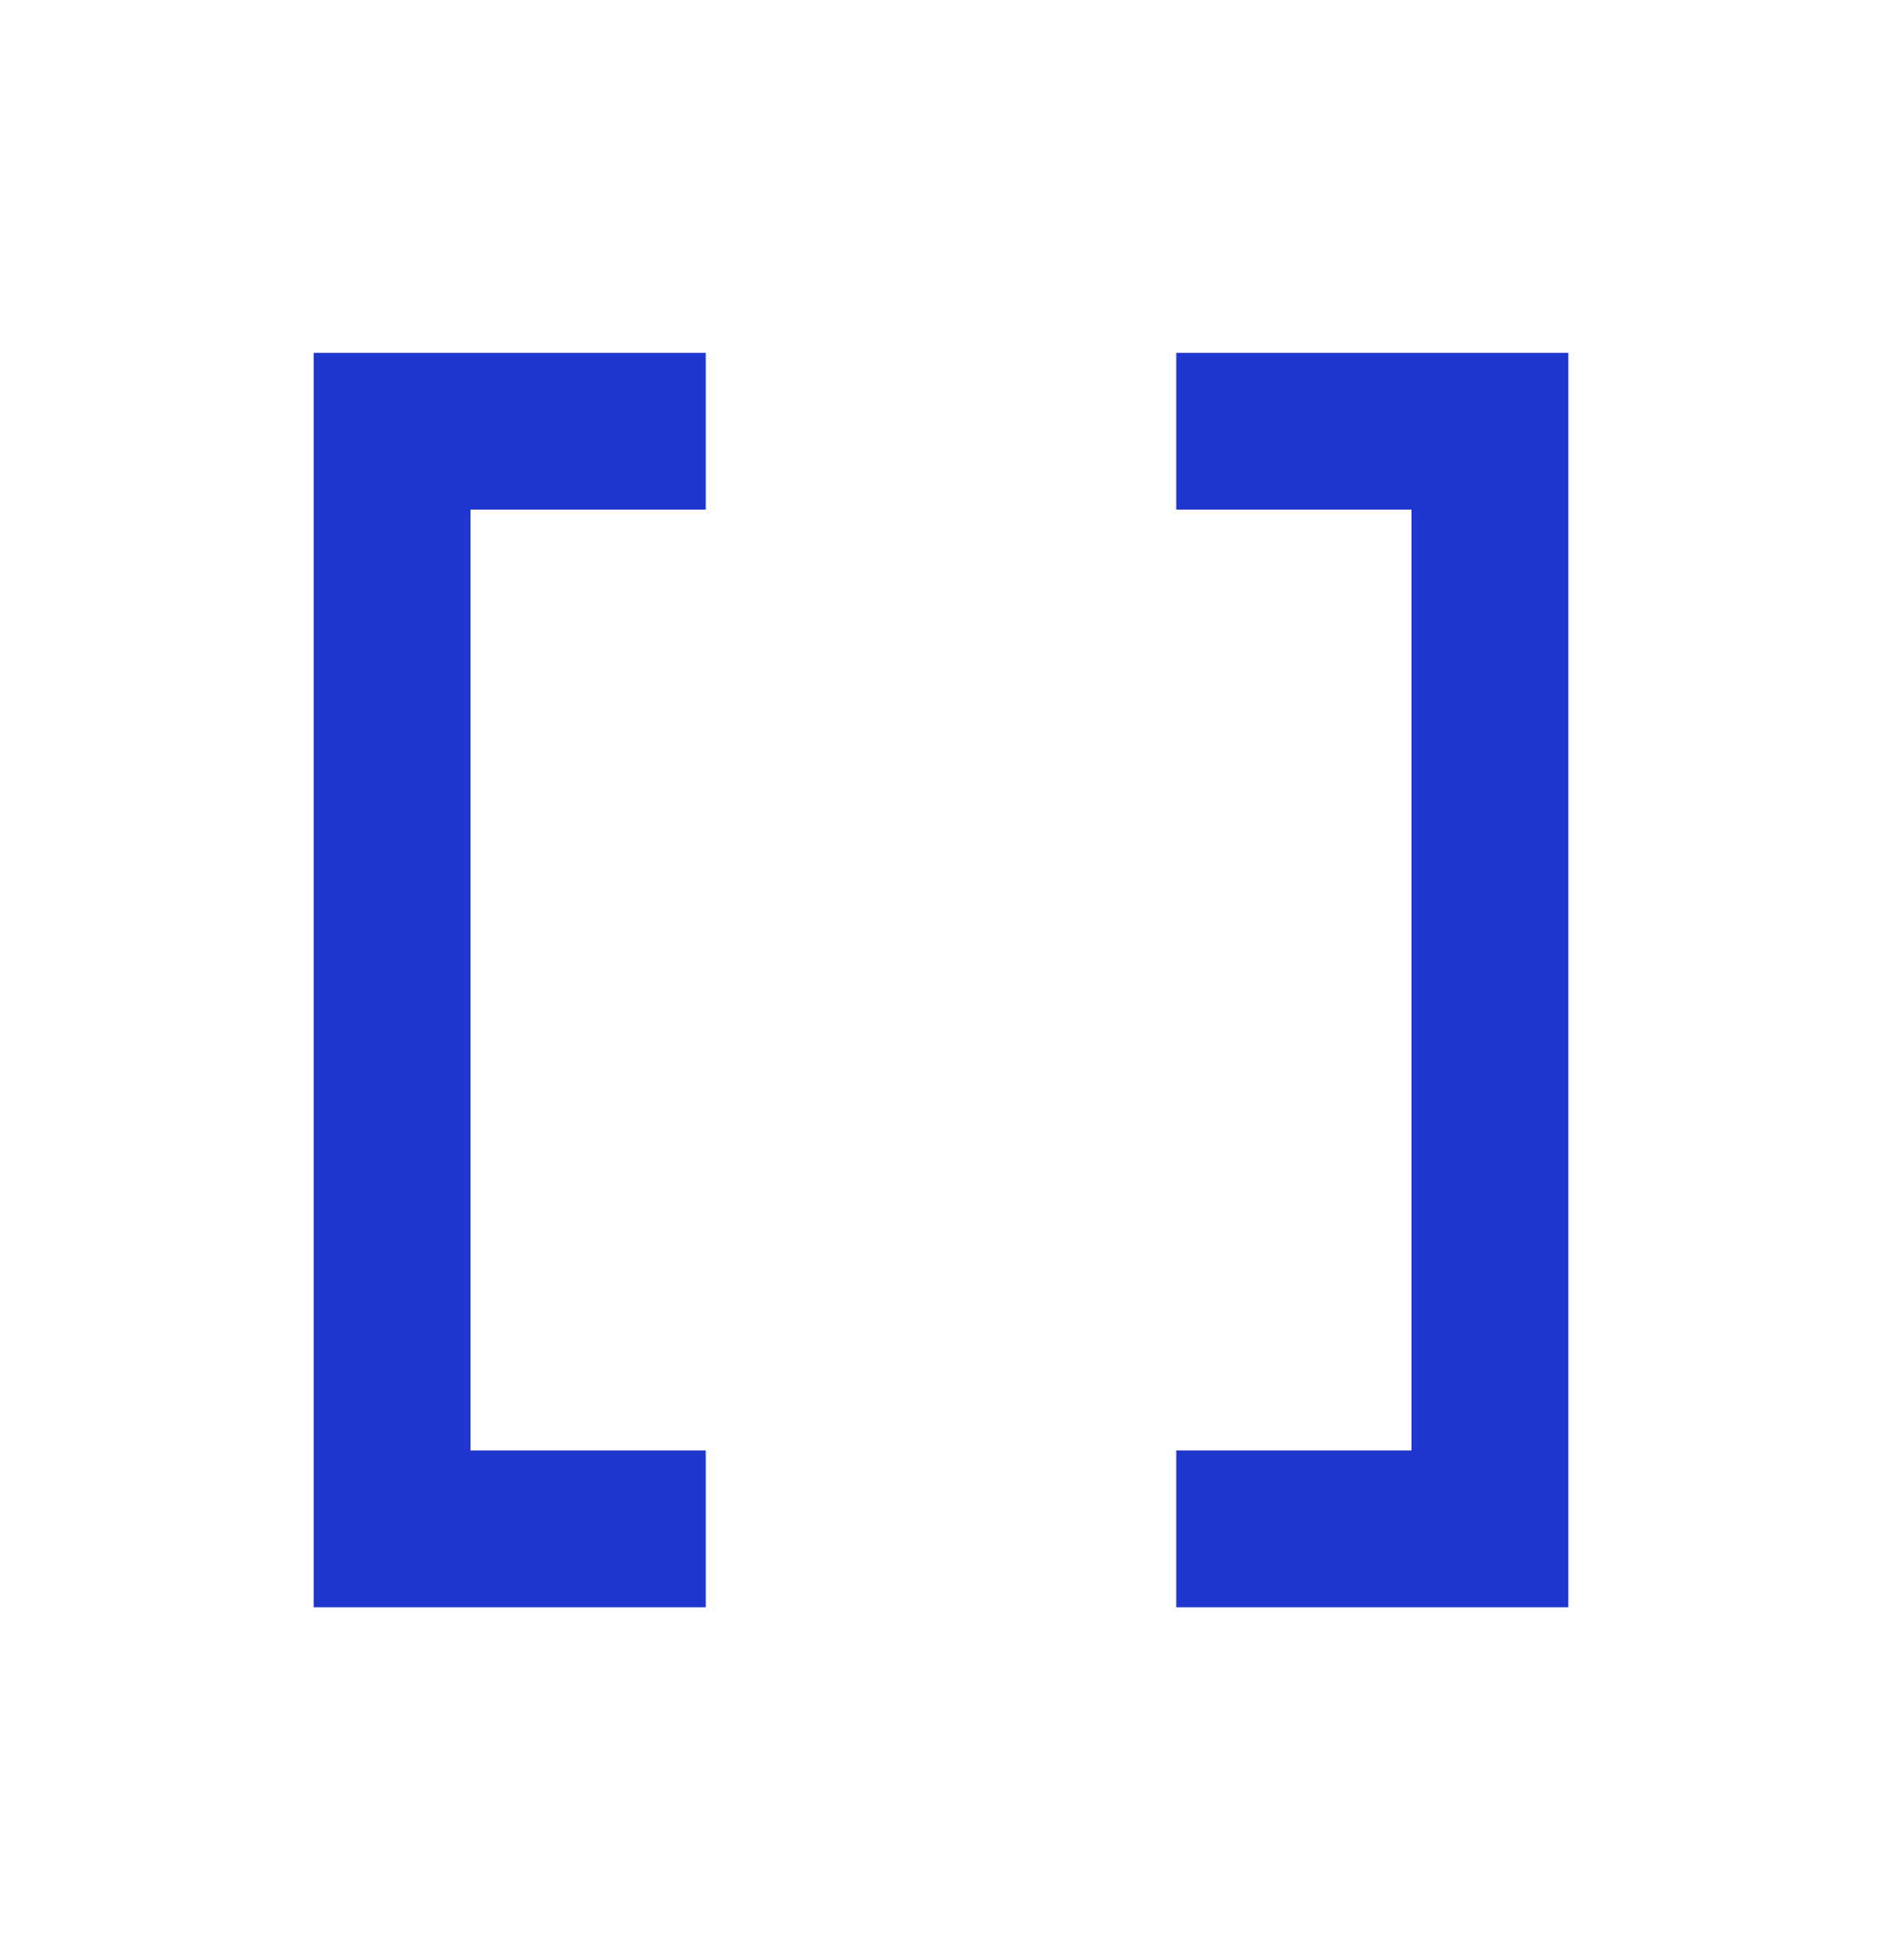 <svg width="24" height="25" viewBox="0 0 24 25" fill="none" xmlns="http://www.w3.org/2000/svg">
<path d="M15 20.5V18.5H18V6.5H15V4.5H20V20.5H15ZM4 20.5V4.5H9V6.5H6V18.5H9V20.5H4Z" fill="#1F37CE"/>
</svg>
